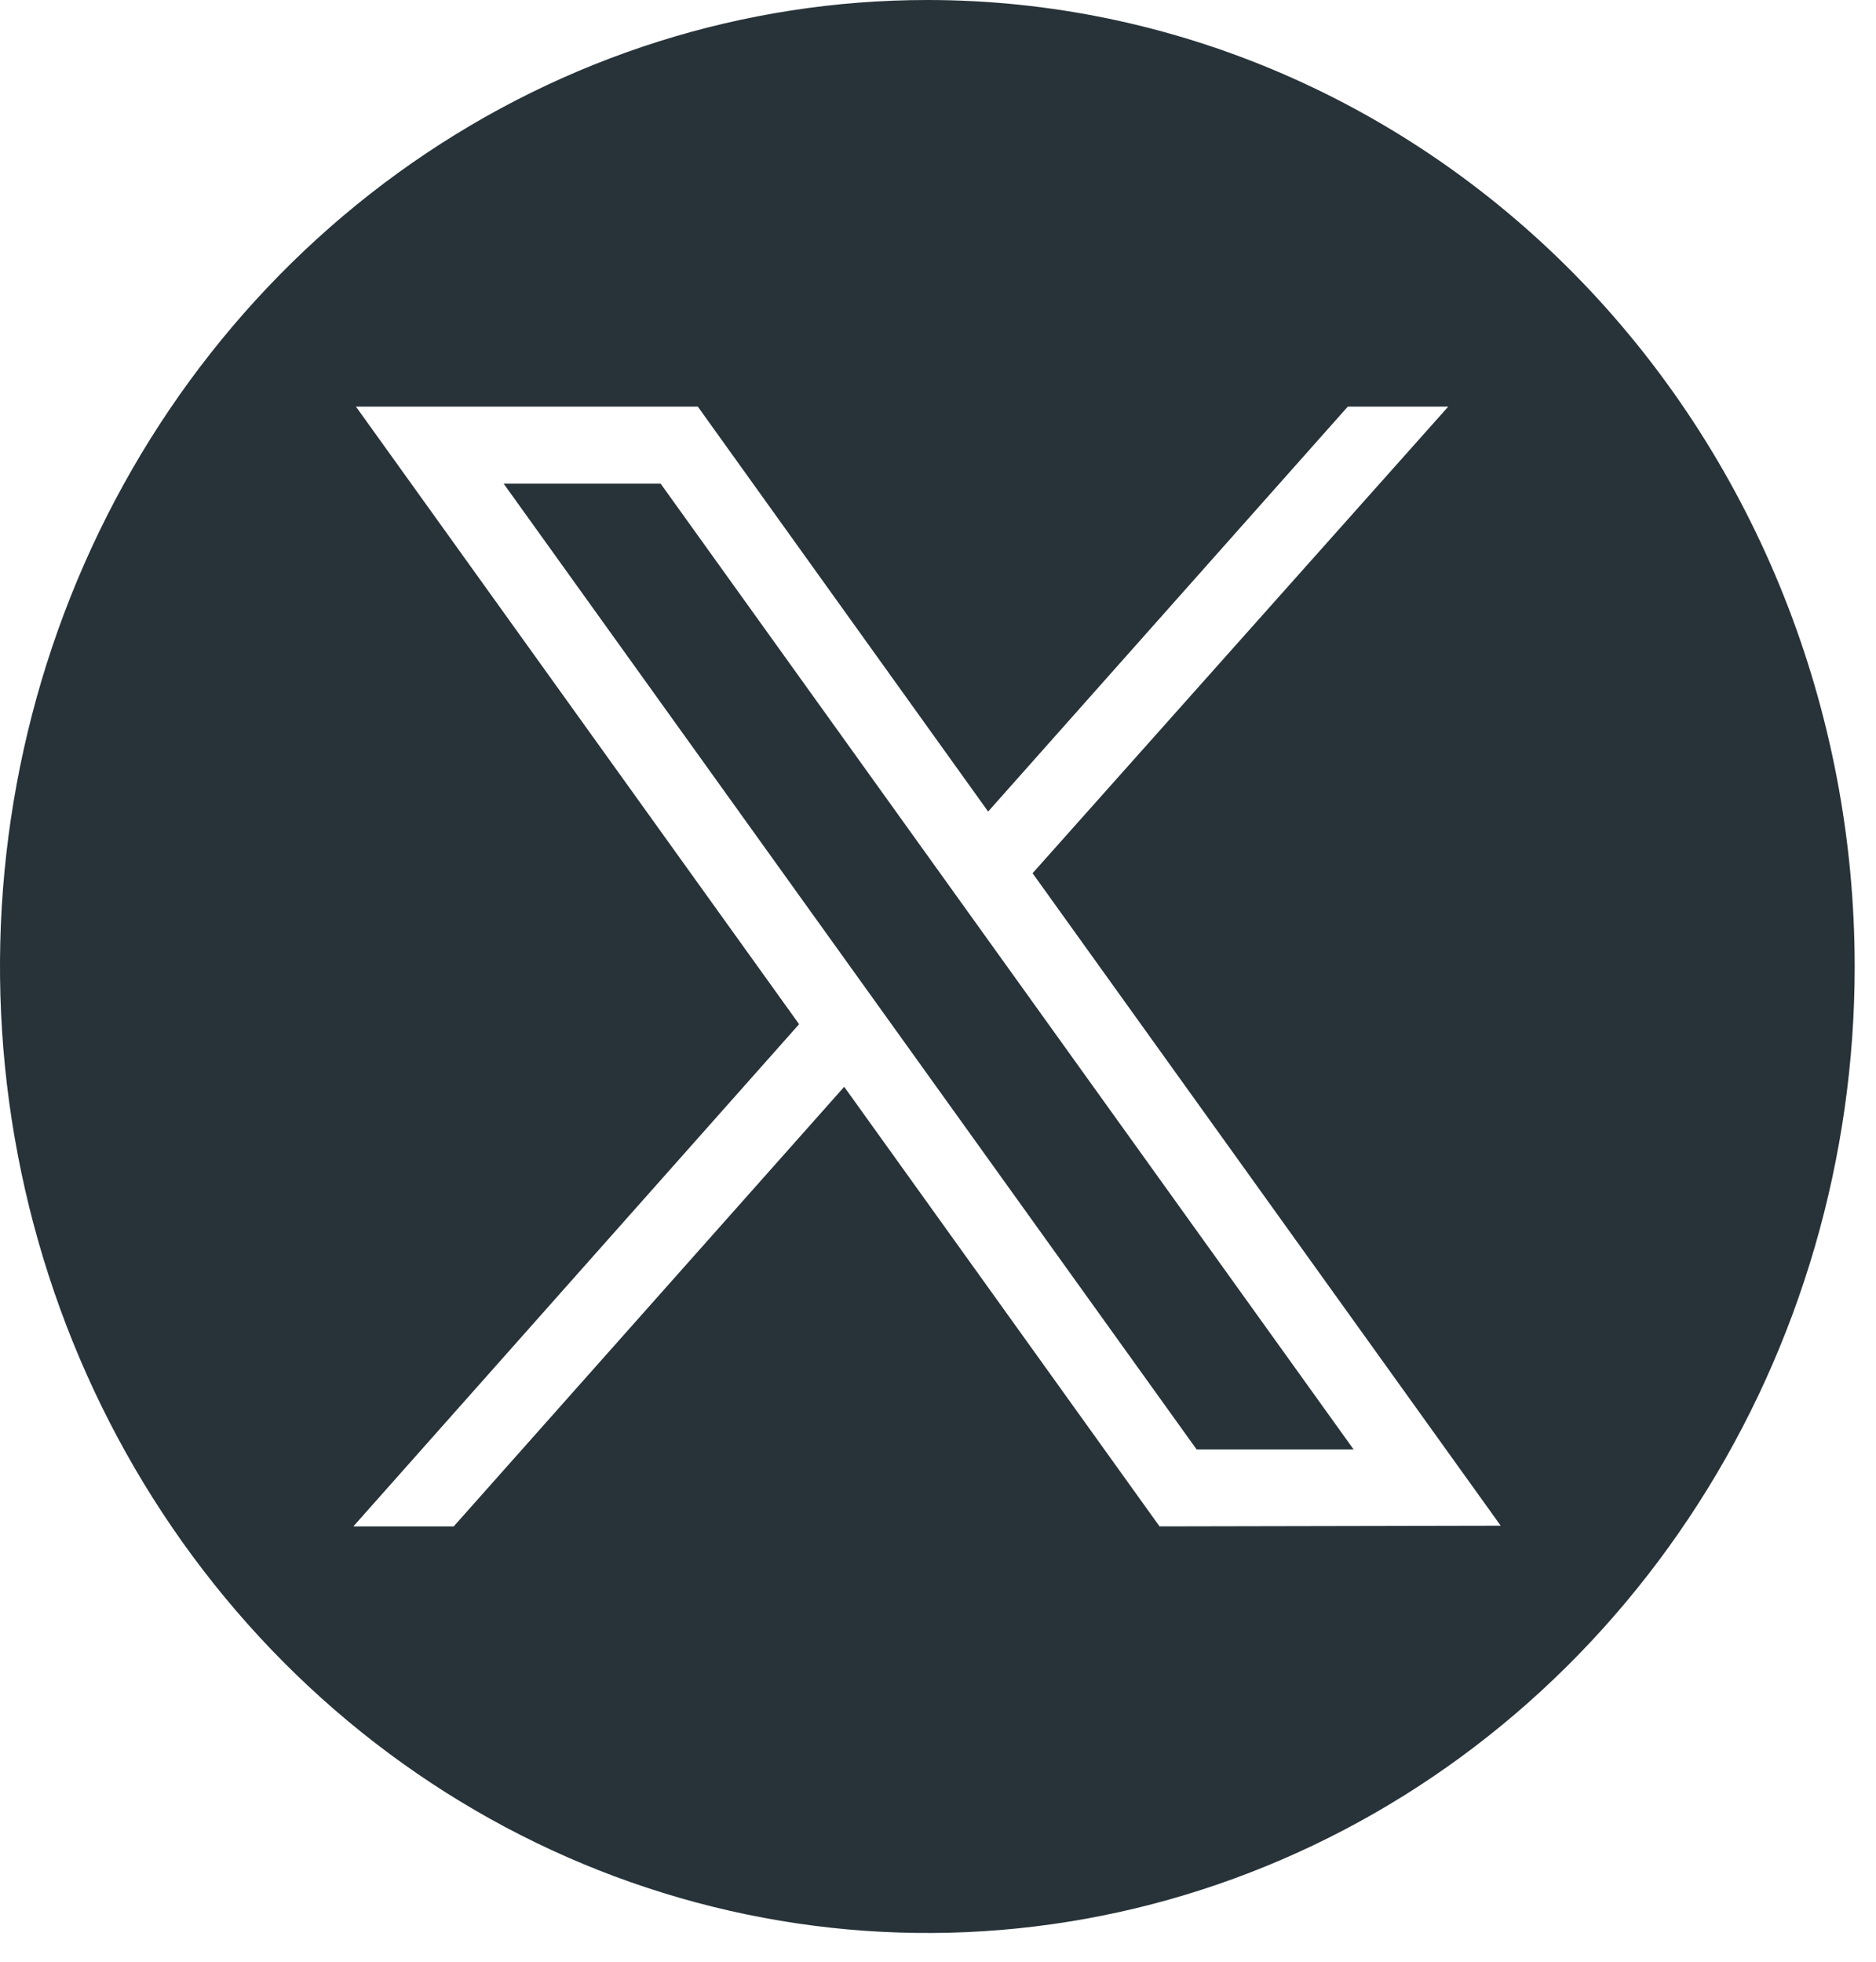 <svg width="22" height="23" viewBox="0 0 22 23" fill="none" xmlns="http://www.w3.org/2000/svg">
<path d="M5.906 5.67L14.033 16.994H15.874L7.747 5.67H5.906Z" fill="#273339"/>
<path d="M13.598 17.896L9.9 12.742L5.321 17.896H4.144L9.371 12.008L4.174 4.767H8.183L11.588 9.515L15.806 4.767H16.984L12.109 10.238L17.599 17.888L13.598 17.896ZM10.875 0C8.724 0 6.622 0.665 4.833 1.91C3.045 3.155 1.651 4.925 0.828 6.995C0.005 9.066 -0.211 11.344 0.209 13.542C0.629 15.74 1.664 17.759 3.185 19.344C4.706 20.929 6.644 22.008 8.753 22.445C10.863 22.883 13.05 22.658 15.037 21.8C17.024 20.943 18.722 19.491 19.917 17.627C21.112 15.764 21.75 13.573 21.75 11.332C21.75 8.326 20.604 5.444 18.565 3.319C16.525 1.194 13.759 0 10.875 0Z" fill="#273339"/>
</svg>
